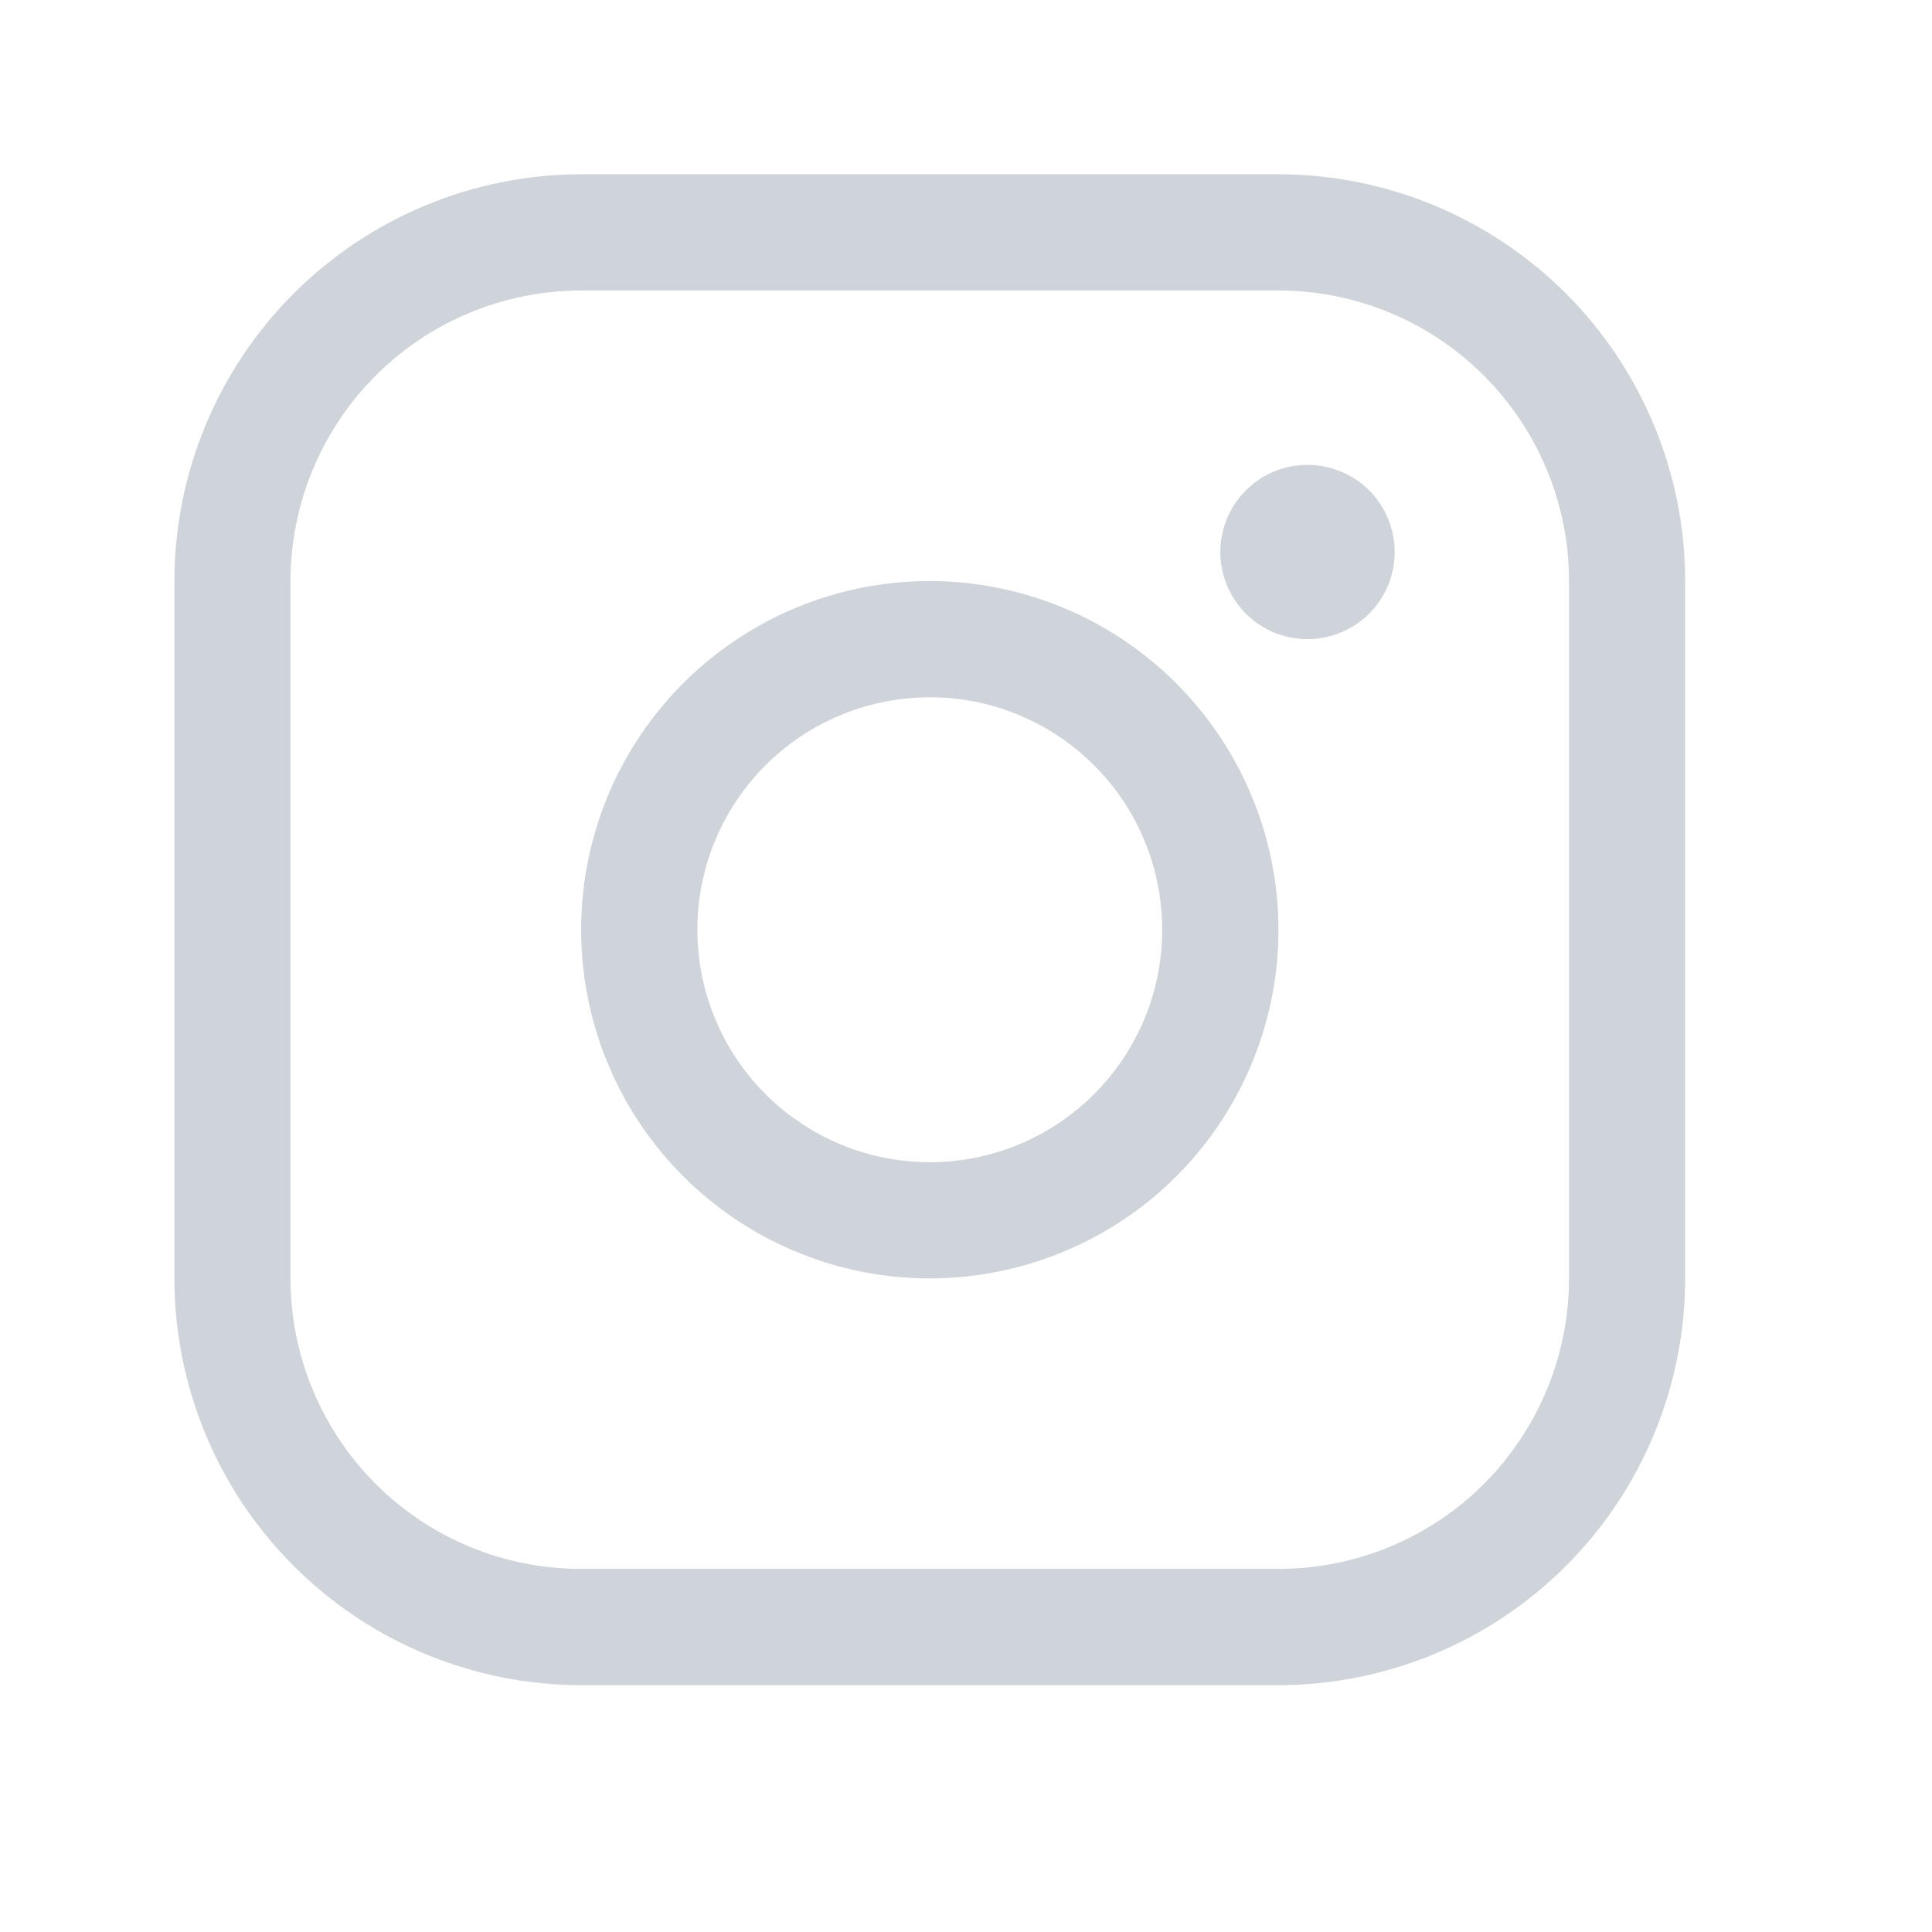<svg width="16" height="16" viewBox="0 0 16 16" fill="none" xmlns="http://www.w3.org/2000/svg">
<path d="M7.7 4.812C7.129 4.812 6.571 4.981 6.096 5.299C5.621 5.616 5.251 6.067 5.032 6.595C4.814 7.122 4.757 7.703 4.868 8.263C4.979 8.823 5.255 9.338 5.658 9.741C6.062 10.145 6.577 10.42 7.137 10.532C7.697 10.643 8.277 10.586 8.805 10.367C9.333 10.149 9.784 9.779 10.101 9.304C10.418 8.829 10.588 8.271 10.588 7.7C10.587 6.934 10.282 6.2 9.741 5.659C9.2 5.117 8.466 4.813 7.7 4.812ZM7.7 9.625C7.319 9.625 6.947 9.512 6.631 9.3C6.314 9.089 6.067 8.788 5.922 8.436C5.776 8.085 5.738 7.697 5.812 7.324C5.886 6.951 6.07 6.608 6.339 6.338C6.608 6.069 6.951 5.886 7.325 5.812C7.698 5.737 8.085 5.775 8.437 5.921C8.789 6.067 9.089 6.314 9.301 6.63C9.512 6.947 9.625 7.319 9.625 7.7C9.625 8.21 9.422 8.7 9.061 9.061C8.7 9.422 8.211 9.625 7.7 9.625ZM10.588 1.443H4.813C3.919 1.444 3.063 1.8 2.432 2.431C1.8 3.063 1.445 3.919 1.444 4.812V10.587C1.445 11.48 1.8 12.337 2.432 12.968C3.063 13.6 3.919 13.955 4.813 13.956H10.588C11.481 13.955 12.337 13.6 12.969 12.968C13.6 12.337 13.955 11.48 13.956 10.587V4.812C13.955 3.919 13.6 3.063 12.969 2.431C12.337 1.8 11.481 1.444 10.588 1.443ZM12.994 10.587C12.994 11.225 12.74 11.837 12.289 12.289C11.838 12.74 11.226 12.993 10.588 12.993H4.813C4.174 12.993 3.562 12.74 3.111 12.289C2.66 11.837 2.406 11.225 2.406 10.587V4.812C2.406 4.174 2.66 3.562 3.111 3.111C3.562 2.659 4.174 2.406 4.813 2.406H10.588C11.226 2.406 11.838 2.659 12.289 3.111C12.74 3.562 12.994 4.174 12.994 4.812V10.587ZM11.55 4.571C11.55 4.714 11.508 4.854 11.428 4.973C11.349 5.091 11.236 5.184 11.104 5.238C10.973 5.293 10.827 5.307 10.687 5.279C10.547 5.252 10.419 5.183 10.318 5.082C10.217 4.981 10.148 4.852 10.12 4.712C10.092 4.572 10.107 4.427 10.161 4.295C10.216 4.163 10.309 4.051 10.427 3.971C10.546 3.892 10.685 3.85 10.828 3.85C11.02 3.85 11.203 3.926 11.339 4.061C11.474 4.196 11.55 4.38 11.55 4.571Z" fill="#CED4DA"/>
</svg>
